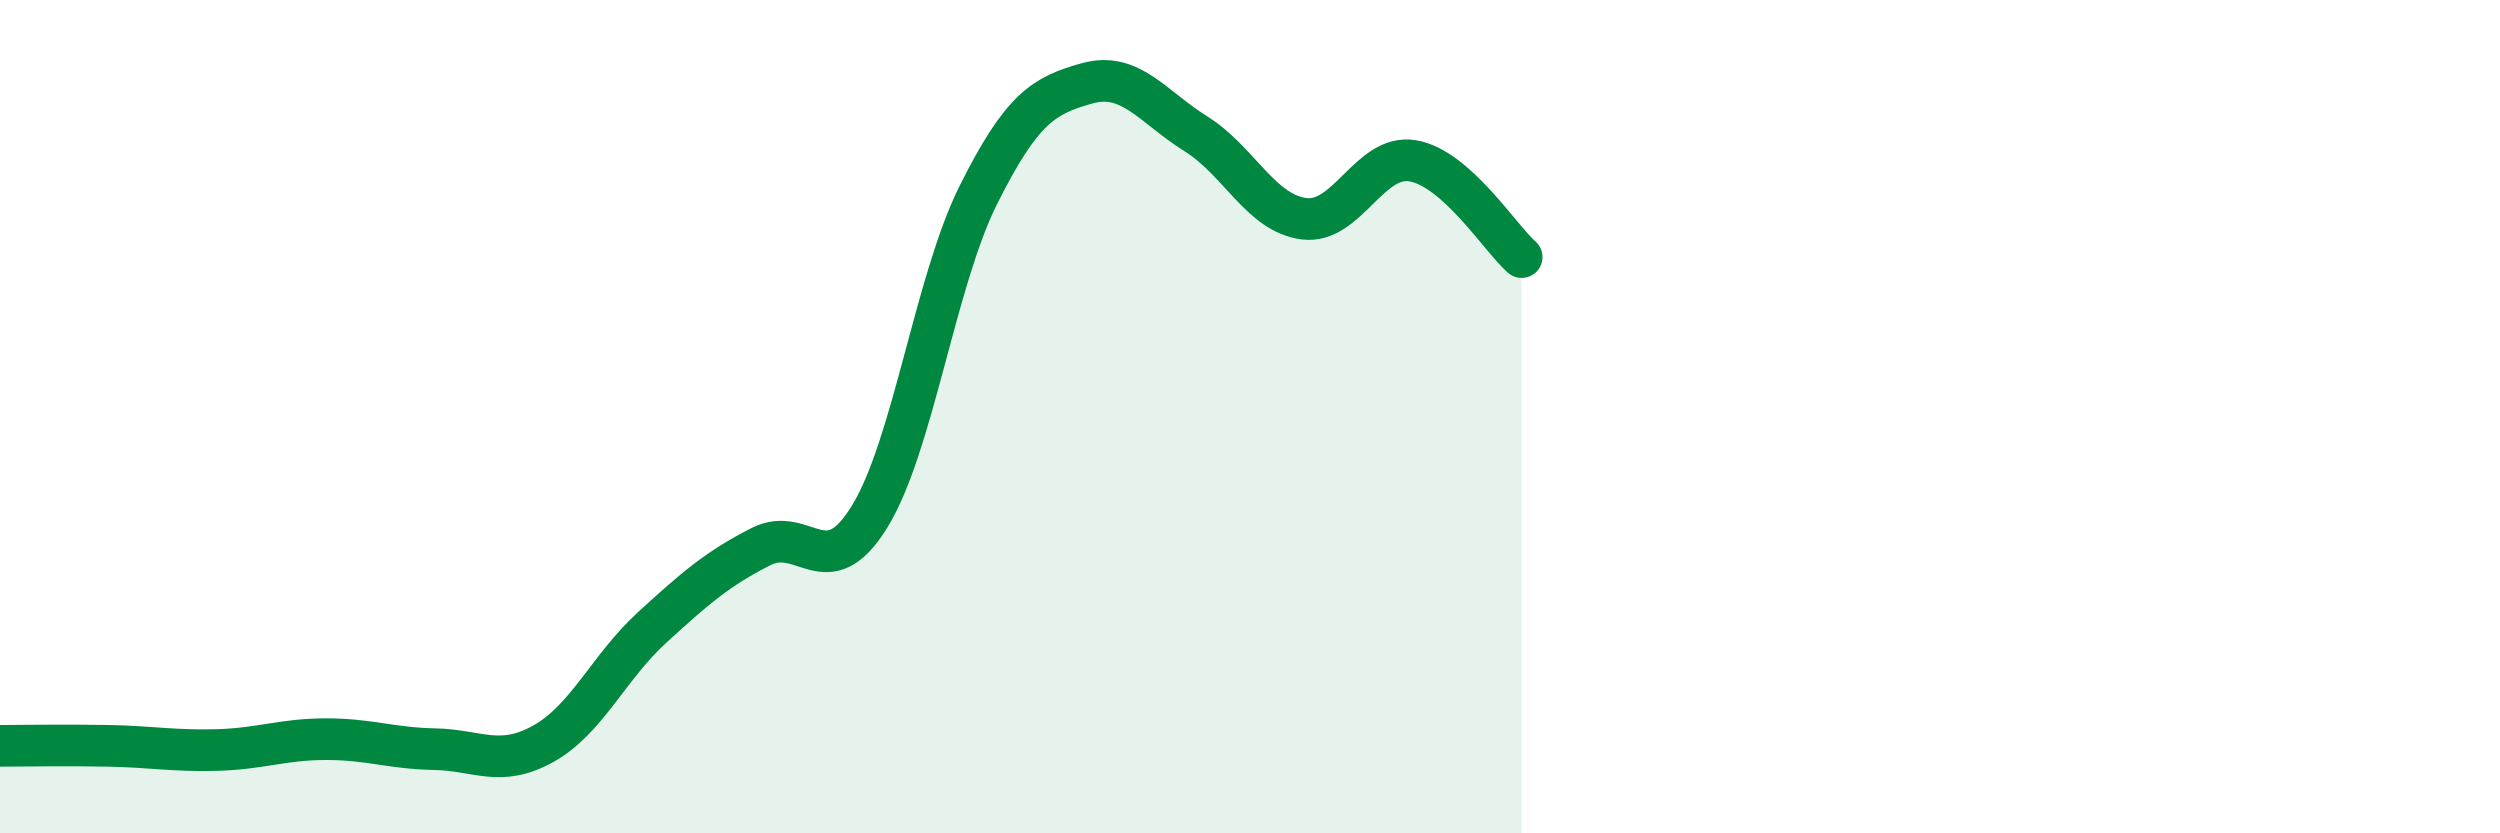 
    <svg width="60" height="20" viewBox="0 0 60 20" xmlns="http://www.w3.org/2000/svg">
      <path
        d="M 0,17.9 C 0.52,17.9 1.57,17.88 2.61,17.9 C 3.65,17.92 4.18,18.03 5.22,18 C 6.26,17.97 6.79,17.74 7.83,17.74 C 8.87,17.74 9.39,17.96 10.43,17.98 C 11.47,18 12,18.43 13.04,17.85 C 14.08,17.27 14.61,16.01 15.65,15.06 C 16.69,14.11 17.22,13.65 18.26,13.12 C 19.3,12.59 19.83,14.09 20.87,12.4 C 21.91,10.71 22.44,6.76 23.48,4.68 C 24.52,2.6 25.05,2.29 26.09,2 C 27.13,1.71 27.66,2.56 28.7,3.21 C 29.74,3.86 30.26,5.12 31.3,5.25 C 32.34,5.38 32.87,3.68 33.91,3.86 C 34.95,4.04 36,5.71 36.52,6.17L36.52 20L0 20Z"
        fill="#008740"
        opacity="0.1"
        stroke-linecap="round"
        stroke-linejoin="round"
      />
      <path
        d="M 0,17.9 C 0.52,17.9 1.57,17.88 2.61,17.9 C 3.65,17.92 4.18,18.03 5.22,18 C 6.26,17.97 6.79,17.74 7.83,17.74 C 8.87,17.74 9.39,17.96 10.43,17.98 C 11.47,18 12,18.43 13.04,17.85 C 14.08,17.27 14.61,16.01 15.65,15.06 C 16.69,14.11 17.22,13.65 18.26,13.12 C 19.3,12.59 19.83,14.09 20.87,12.4 C 21.91,10.71 22.44,6.76 23.48,4.68 C 24.52,2.6 25.05,2.29 26.09,2 C 27.13,1.71 27.66,2.56 28.7,3.21 C 29.74,3.86 30.26,5.12 31.3,5.25 C 32.34,5.38 32.87,3.68 33.91,3.86 C 34.95,4.04 36,5.71 36.52,6.17"
        stroke="#008740"
        stroke-width="1"
        fill="none"
        stroke-linecap="round"
        stroke-linejoin="round"
      />
    </svg>
  